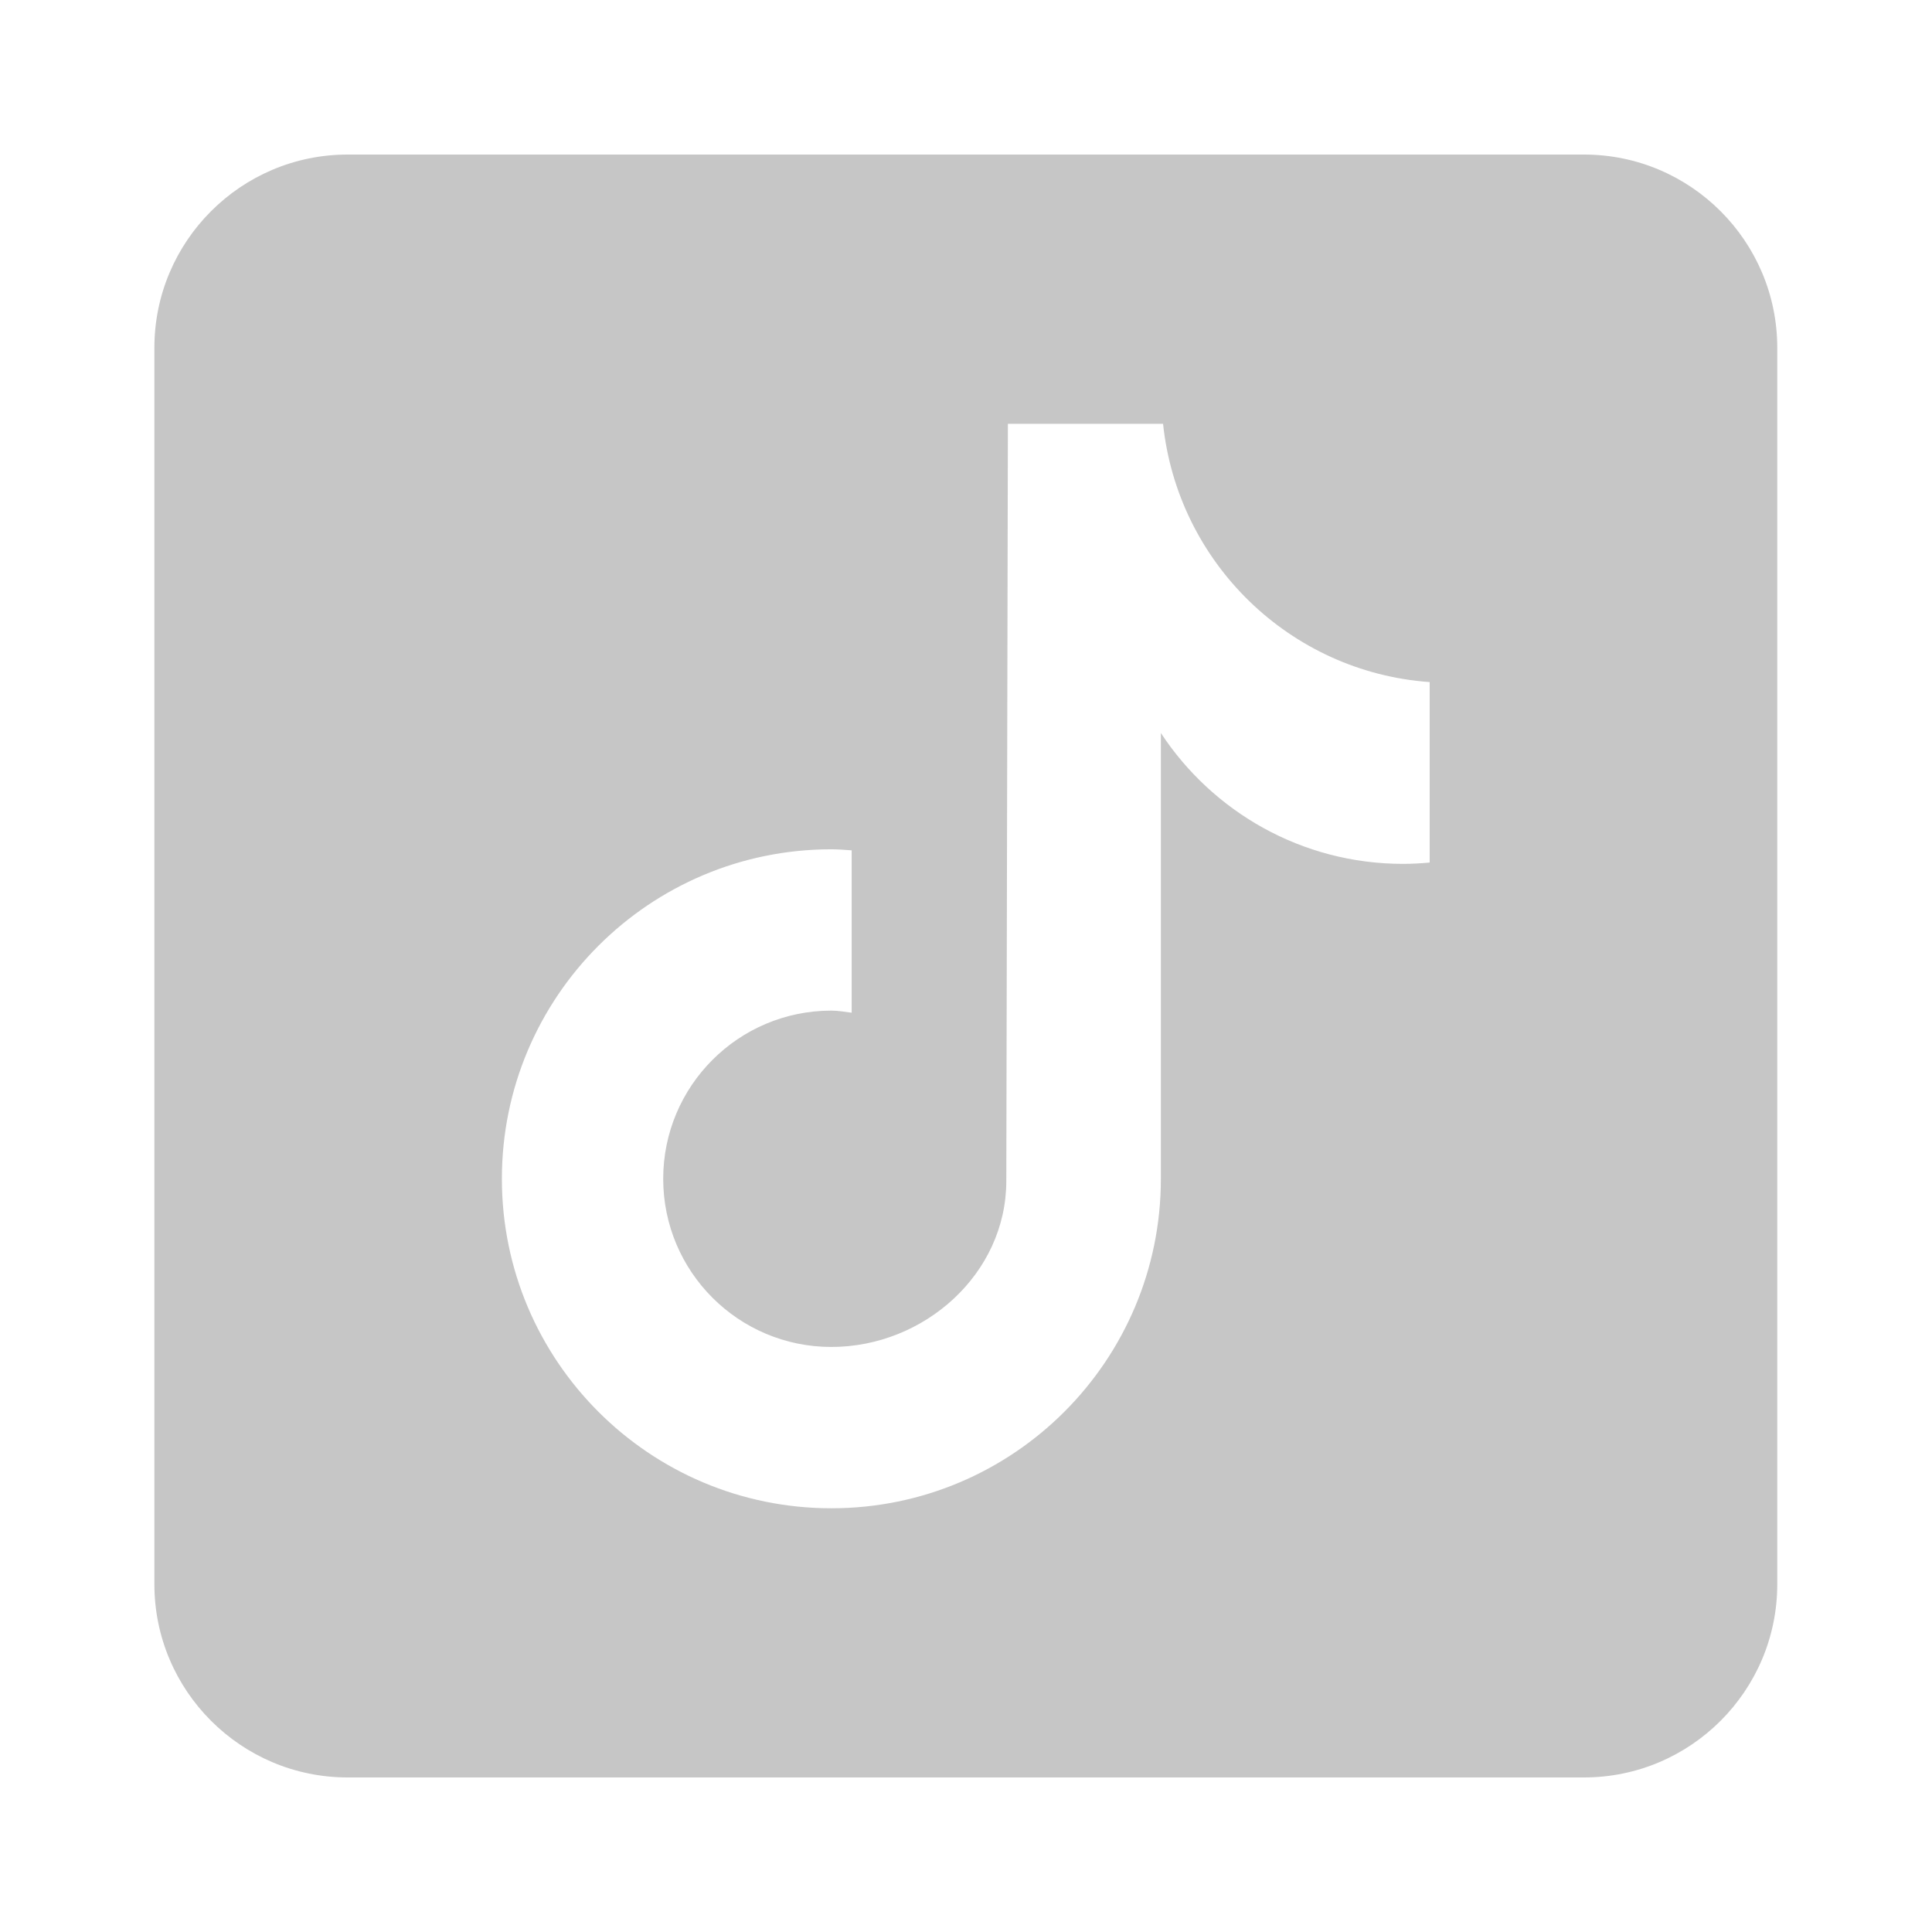 <?xml version="1.0" encoding="UTF-8"?> <svg xmlns="http://www.w3.org/2000/svg" width="22" height="22" viewBox="0 0 22 22" fill="none"> <path d="M18.038 1.76H3.958C2.745 1.76 1.758 2.747 1.758 3.96V18.04C1.758 19.253 2.745 20.24 3.958 20.24H18.038C19.251 20.24 20.238 19.253 20.238 18.04V3.96C20.238 2.747 19.251 1.76 18.038 1.76ZM16.28 9.822C16.181 9.831 16.079 9.837 15.977 9.837C14.823 9.837 13.809 9.244 13.219 8.347C13.219 10.7 13.219 13.378 13.219 13.423C13.219 15.495 11.539 17.175 9.467 17.175C7.395 17.175 5.715 15.495 5.715 13.423C5.715 11.351 7.395 9.671 9.467 9.671C9.545 9.671 9.621 9.678 9.698 9.683V11.532C9.621 11.523 9.546 11.508 9.467 11.508C8.409 11.508 7.552 12.366 7.552 13.423C7.552 14.481 8.409 15.338 9.467 15.338C10.524 15.338 11.459 14.505 11.459 13.447C11.459 13.405 11.477 4.826 11.477 4.826H13.244C13.41 6.406 14.686 7.653 16.28 7.767V9.822Z" fill="#C6C6C6"></path> </svg> 